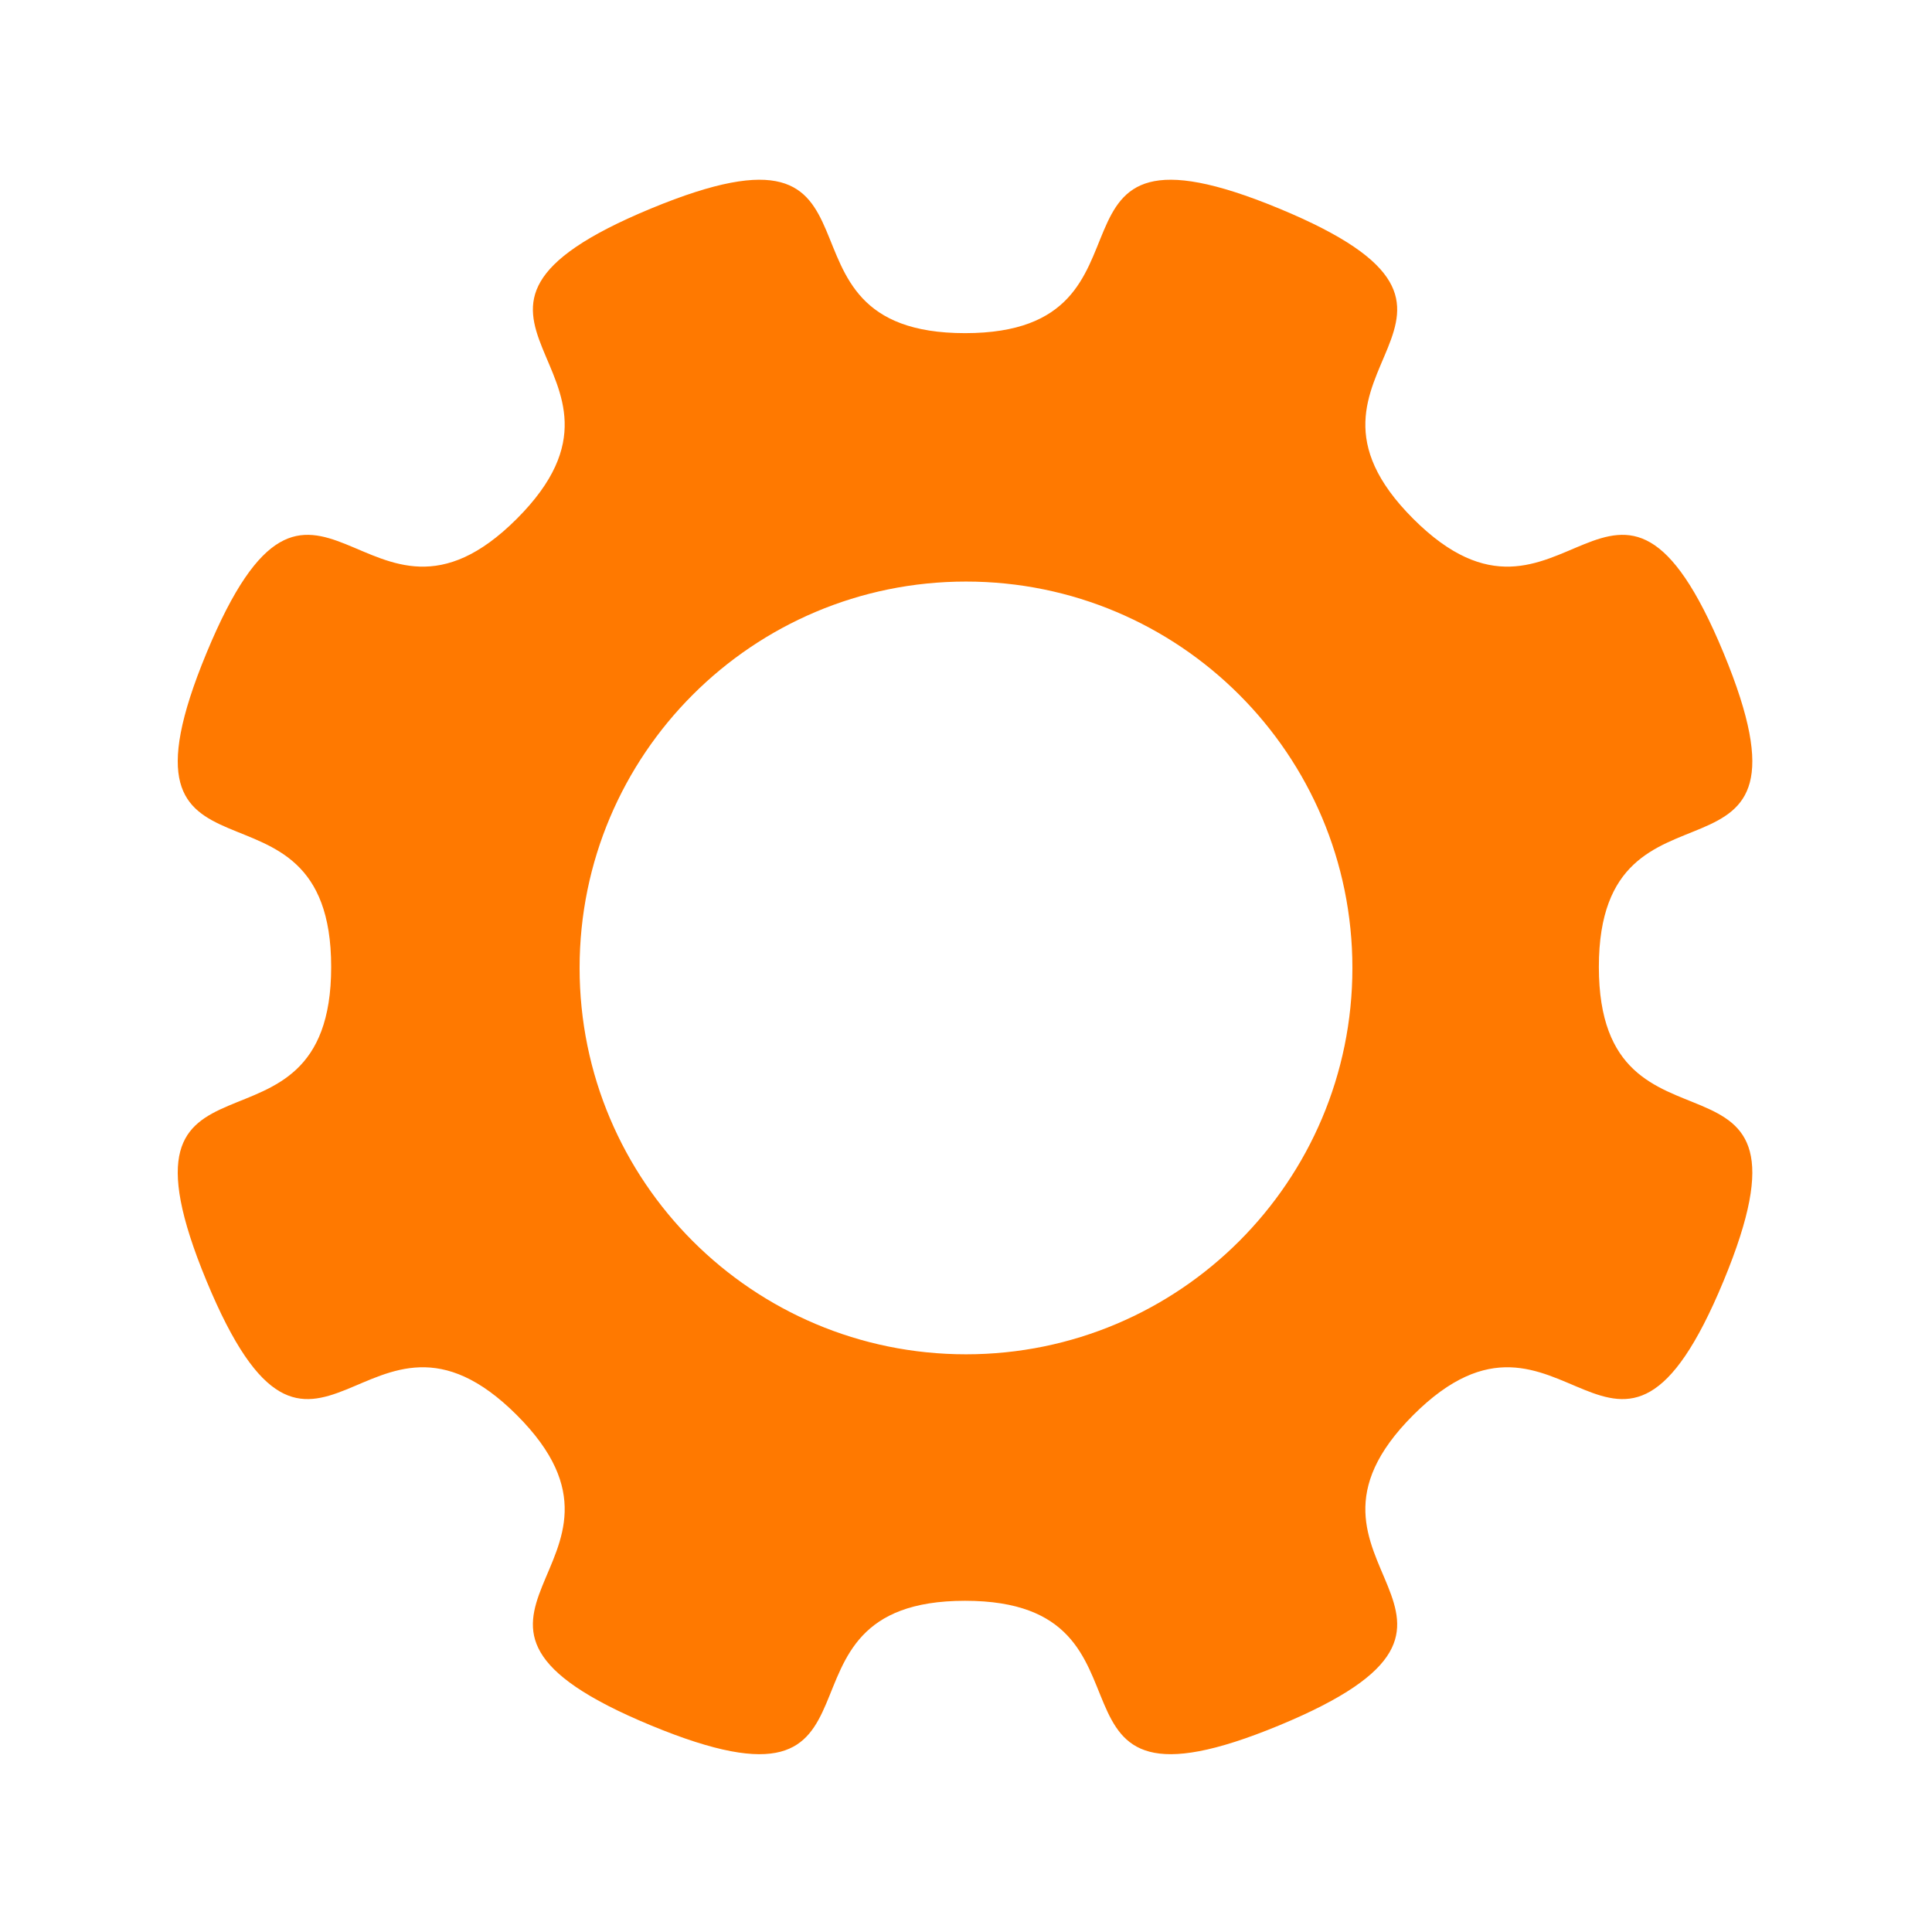 <?xml version="1.0" encoding="UTF-8"?>
<svg xmlns="http://www.w3.org/2000/svg" width="1000" height="1000" viewBox="0 0 1000 1000">
  <defs>
    <style>
      .cls-1 {
        fill-rule: evenodd; fill: #FF7900;
      }
    </style>
  </defs>
  <path class="cls-1" d="M827.568,500.5c0-110.61,120.715-26.921,64.516-162.6-56.231-135.681-82.391,8.823-160.606-69.384s66.333-104.365-69.36-160.562c-135.718-56.2-52.024,64.481-162.61,64.481-110.619,0-26.921-120.68-162.612-64.481s8.827,82.349-69.391,160.562S163.133,202.216,106.93,337.9C50.7,473.579,171.416,389.89,171.416,500.5S50.7,527.419,106.93,663.1c56.2,135.681,82.359-8.823,160.575,69.352,78.218,78.214-66.3,104.4,69.391,160.6s51.993-64.483,162.612-64.483c110.586,0,26.892,120.678,162.61,64.483,135.693-56.2-8.854-82.384,69.36-160.6,78.215-78.175,104.375,66.329,160.606-69.352C948.283,527.419,827.568,611.11,827.568,500.5ZM500,301.015c110.457,0,200,89.537,200,199.985S610.457,700.985,500,700.985,300,611.448,300,501,389.543,301.015,500,301.015Z"></path>
</svg>

